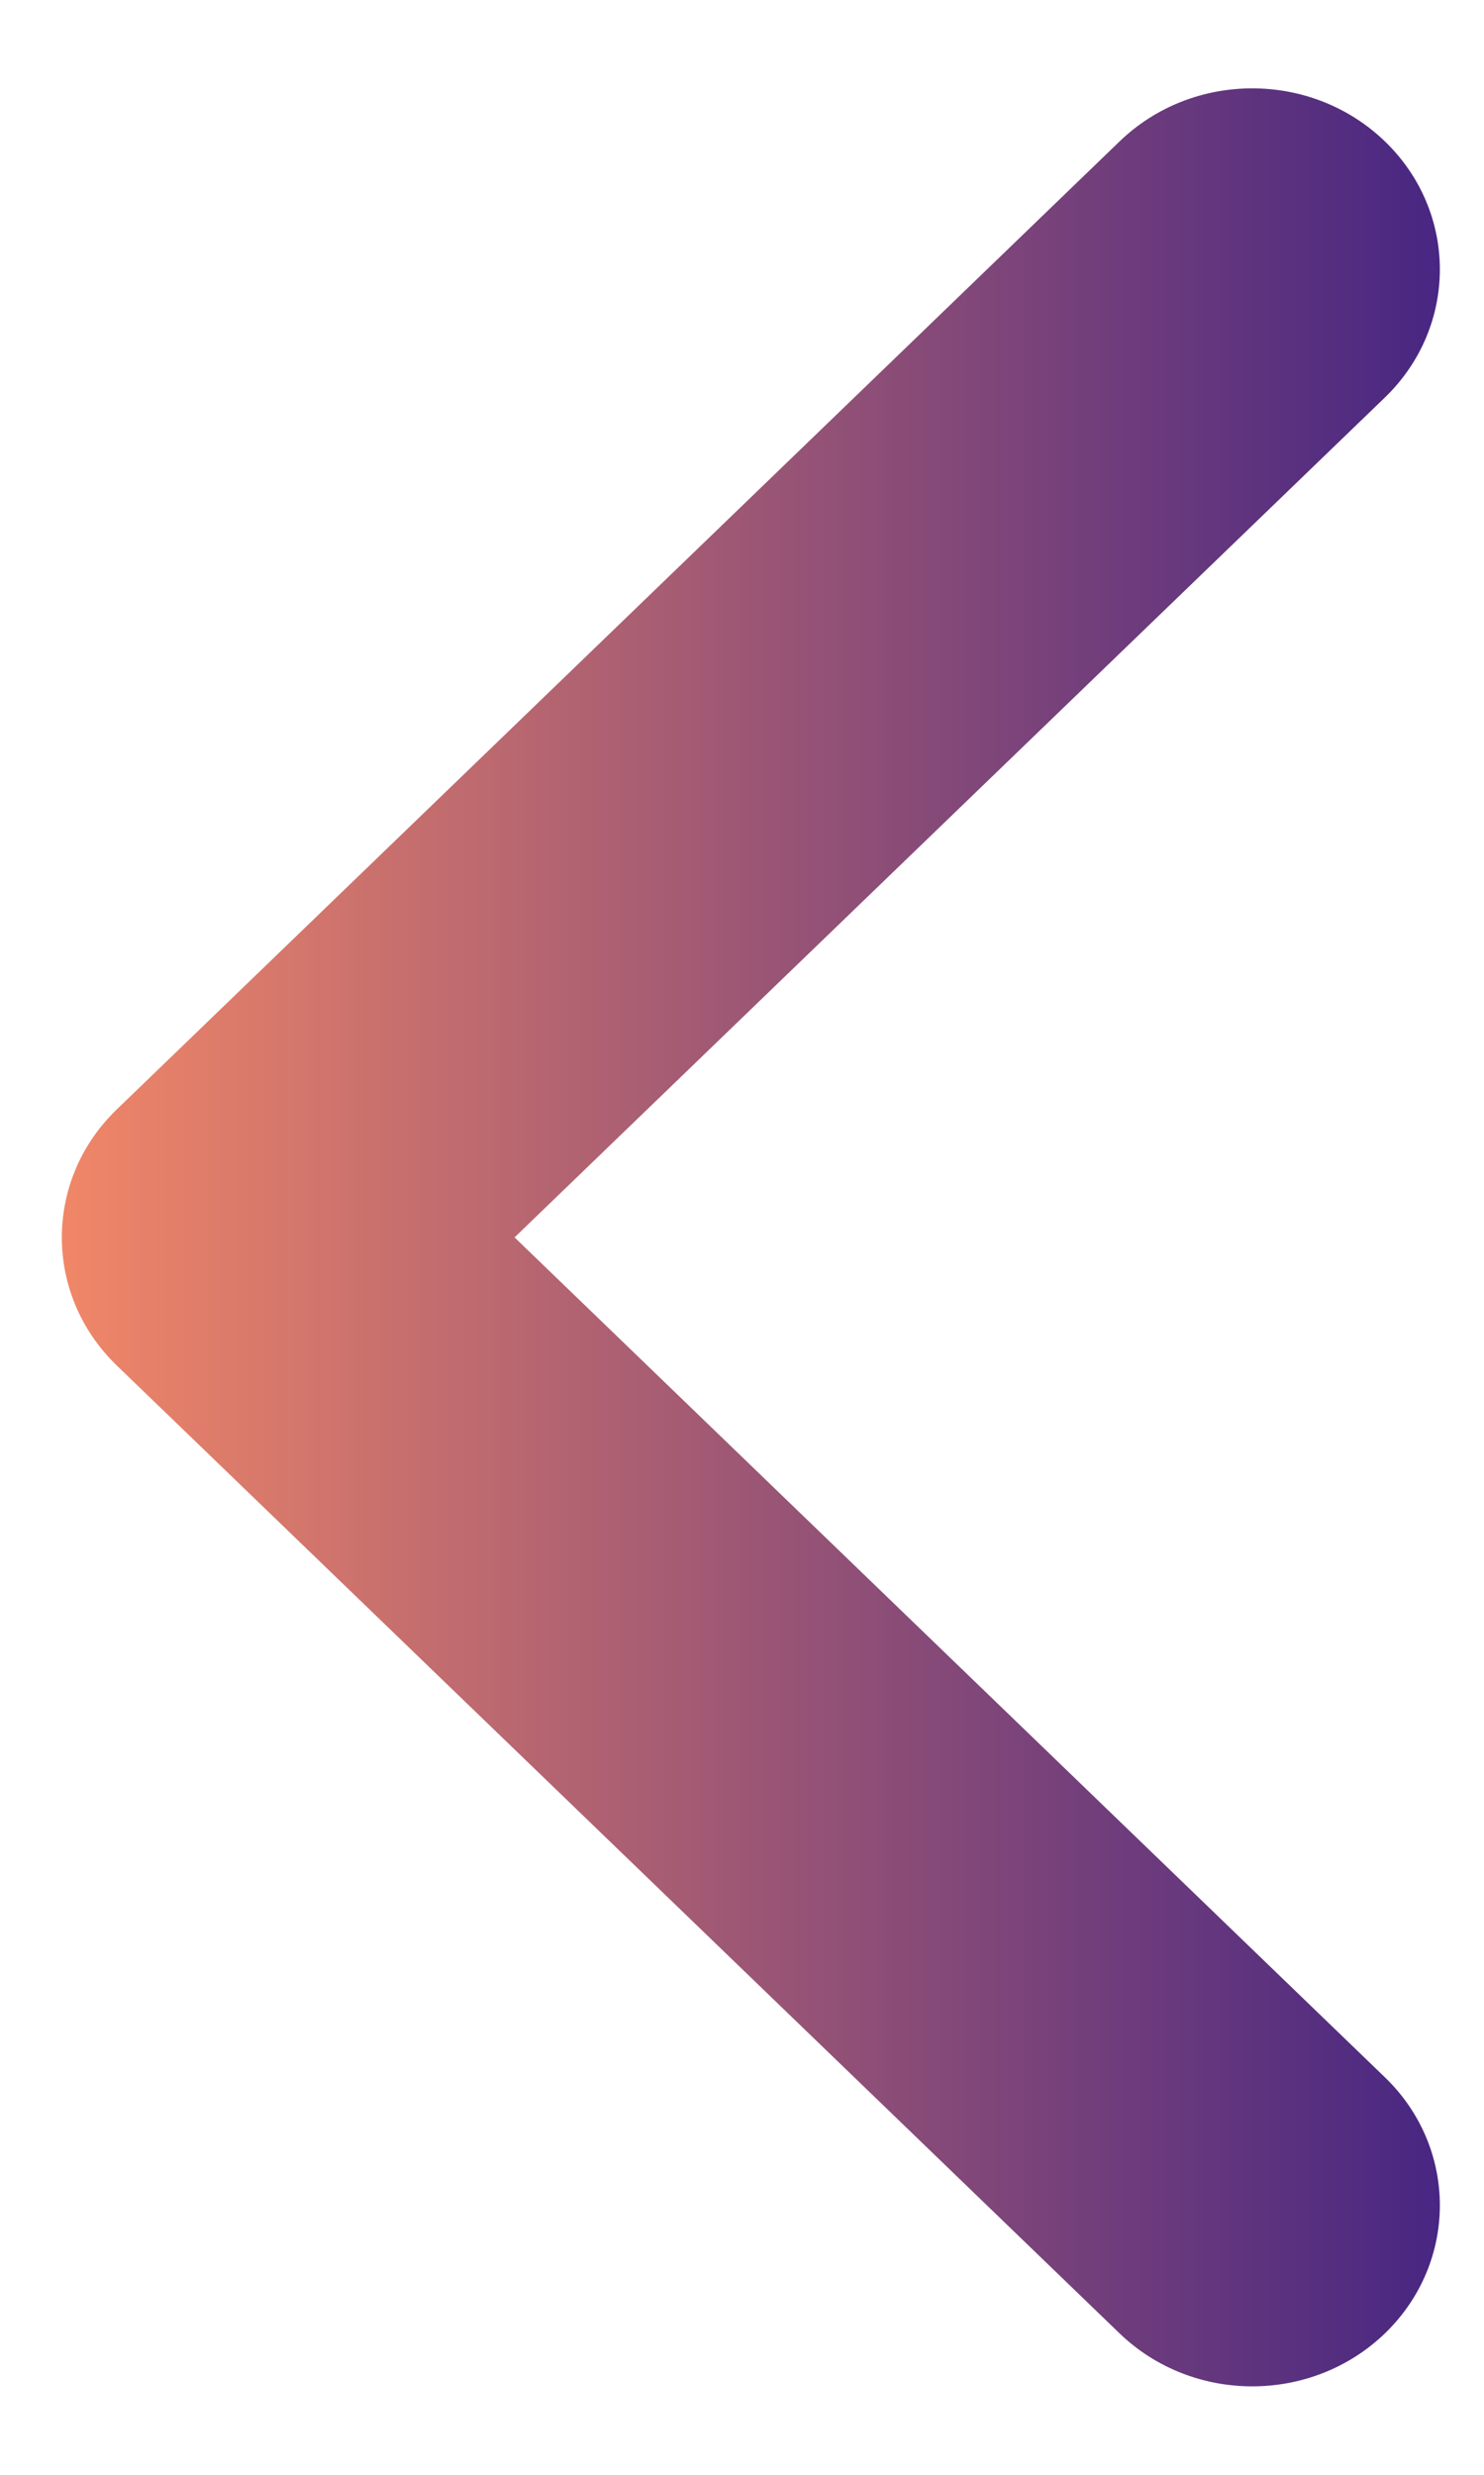 <?xml version="1.0" encoding="UTF-8"?>
<svg width="12px" height="20px" viewBox="0 0 12 20" version="1.1" xmlns="http://www.w3.org/2000/svg" xmlns:xlink="http://www.w3.org/1999/xlink">
    <title>arrow-left-hover</title>
    <defs>
        <linearGradient x1="0%" y1="50%" x2="100%" y2="50%" id="linearGradient-1">
            <stop stop-color="#F18767" offset="0%"></stop>
            <stop stop-color="#472682" offset="100%"></stop>
        </linearGradient>
    </defs>
    <g id="Page-1" stroke="none" stroke-width="1" fill="none" fill-rule="evenodd">
        <g id="arrow-left-hover" transform="translate(0.5, 0.714)" fill="url(#linearGradient-1)" fill-rule="nonzero">
            <path d="M8.553,18.143 C9.146,18.714 10.106,18.714 10.699,18.143 C11.291,17.571 11.291,16.645 10.699,16.074 L3.661,9.286 L10.699,2.498 C11.291,1.926 11.291,1 10.699,0.429 C10.106,-0.143 9.146,-0.143 8.553,0.429 L0.444,8.252 C-0.148,8.823 -0.148,9.749 0.444,10.321 L8.553,18.143 Z" id="Path"></path>
        </g>
    </g>
</svg>